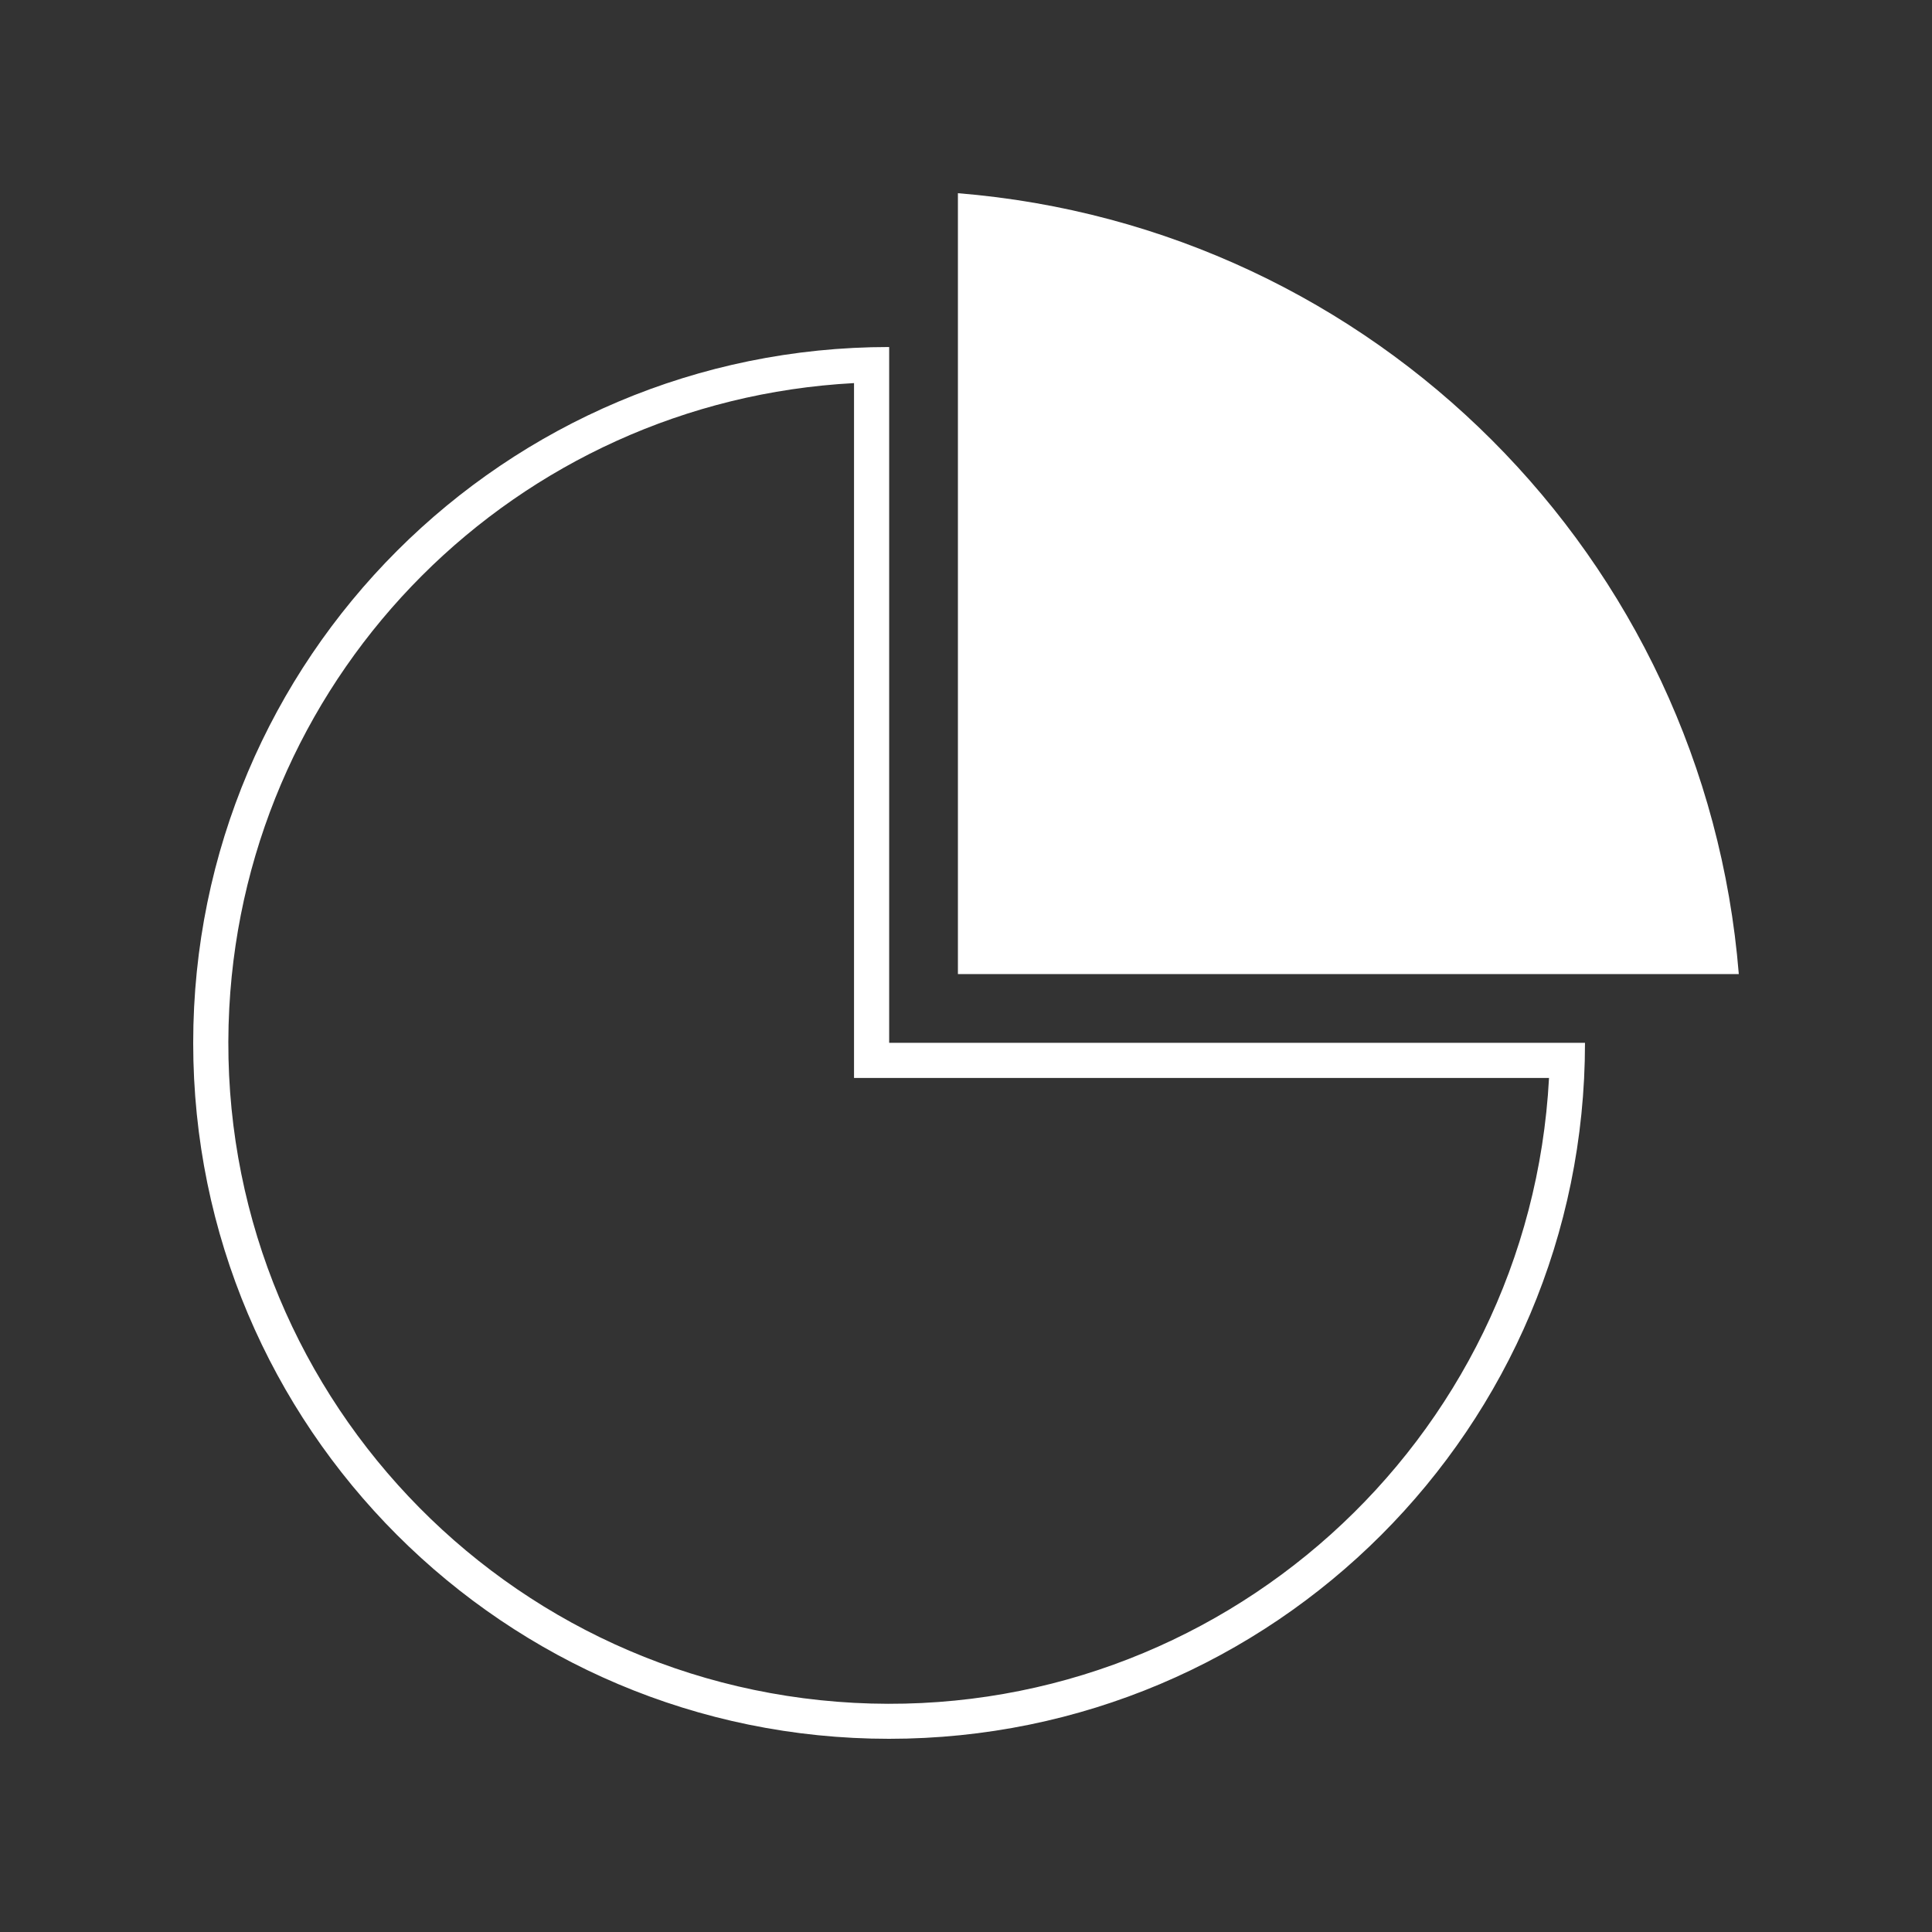 <?xml version="1.0" encoding="UTF-8"?><svg xmlns="http://www.w3.org/2000/svg" xmlns:xlink="http://www.w3.org/1999/xlink" width="375" zoomAndPan="magnify" viewBox="0 0 375 375" height="375" preserveAspectRatio="xMidYMid meet" version="1.0"><rect x="0" y="0" width="375" height="375" fill="#333333" stroke="none"/><defs><clipPath id="clip-0"><path d="M 37.5 67 L 308 67 L 308 337.5 L 37.5 337.5 Z M 37.5 67 " clip-rule="nonzero"/></clipPath><clipPath id="clip-1"><path d="M 185 37.5 L 337.5 37.5 L 337.5 190 L 185 190 Z M 185 37.5 " clip-rule="nonzero"/></clipPath></defs><g clip-path="url(#clip-0)"><path fill="rgb(100%, 100%, 100%)" d="M 165.766 74.359 L 165.766 209.234 L 300.664 209.234 C 296.883 279.973 236.504 334.277 165.766 330.523 C 95.027 326.738 40.75 266.363 44.504 195.625 C 47.992 130.156 100.273 77.852 165.766 74.359 Z M 172.586 67.355 C 97.984 67.355 37.5 127.812 37.5 202.441 C 37.5 277.016 97.984 337.5 172.559 337.5 C 247.188 337.5 307.645 277.043 307.645 202.441 C 307.645 202.441 307.645 202.441 307.645 202.414 L 172.586 202.414 L 172.586 67.355 " fill-opacity="1" fill-rule="nonzero"/></g><g clip-path="url(#clip-1)"><path fill="rgb(100%, 100%, 100%)" d="M 185.93 37.5 L 185.93 189.07 L 337.5 189.07 C 330.949 108.238 266.789 44.051 185.93 37.5 " fill-opacity="1" fill-rule="nonzero"/></g></svg>